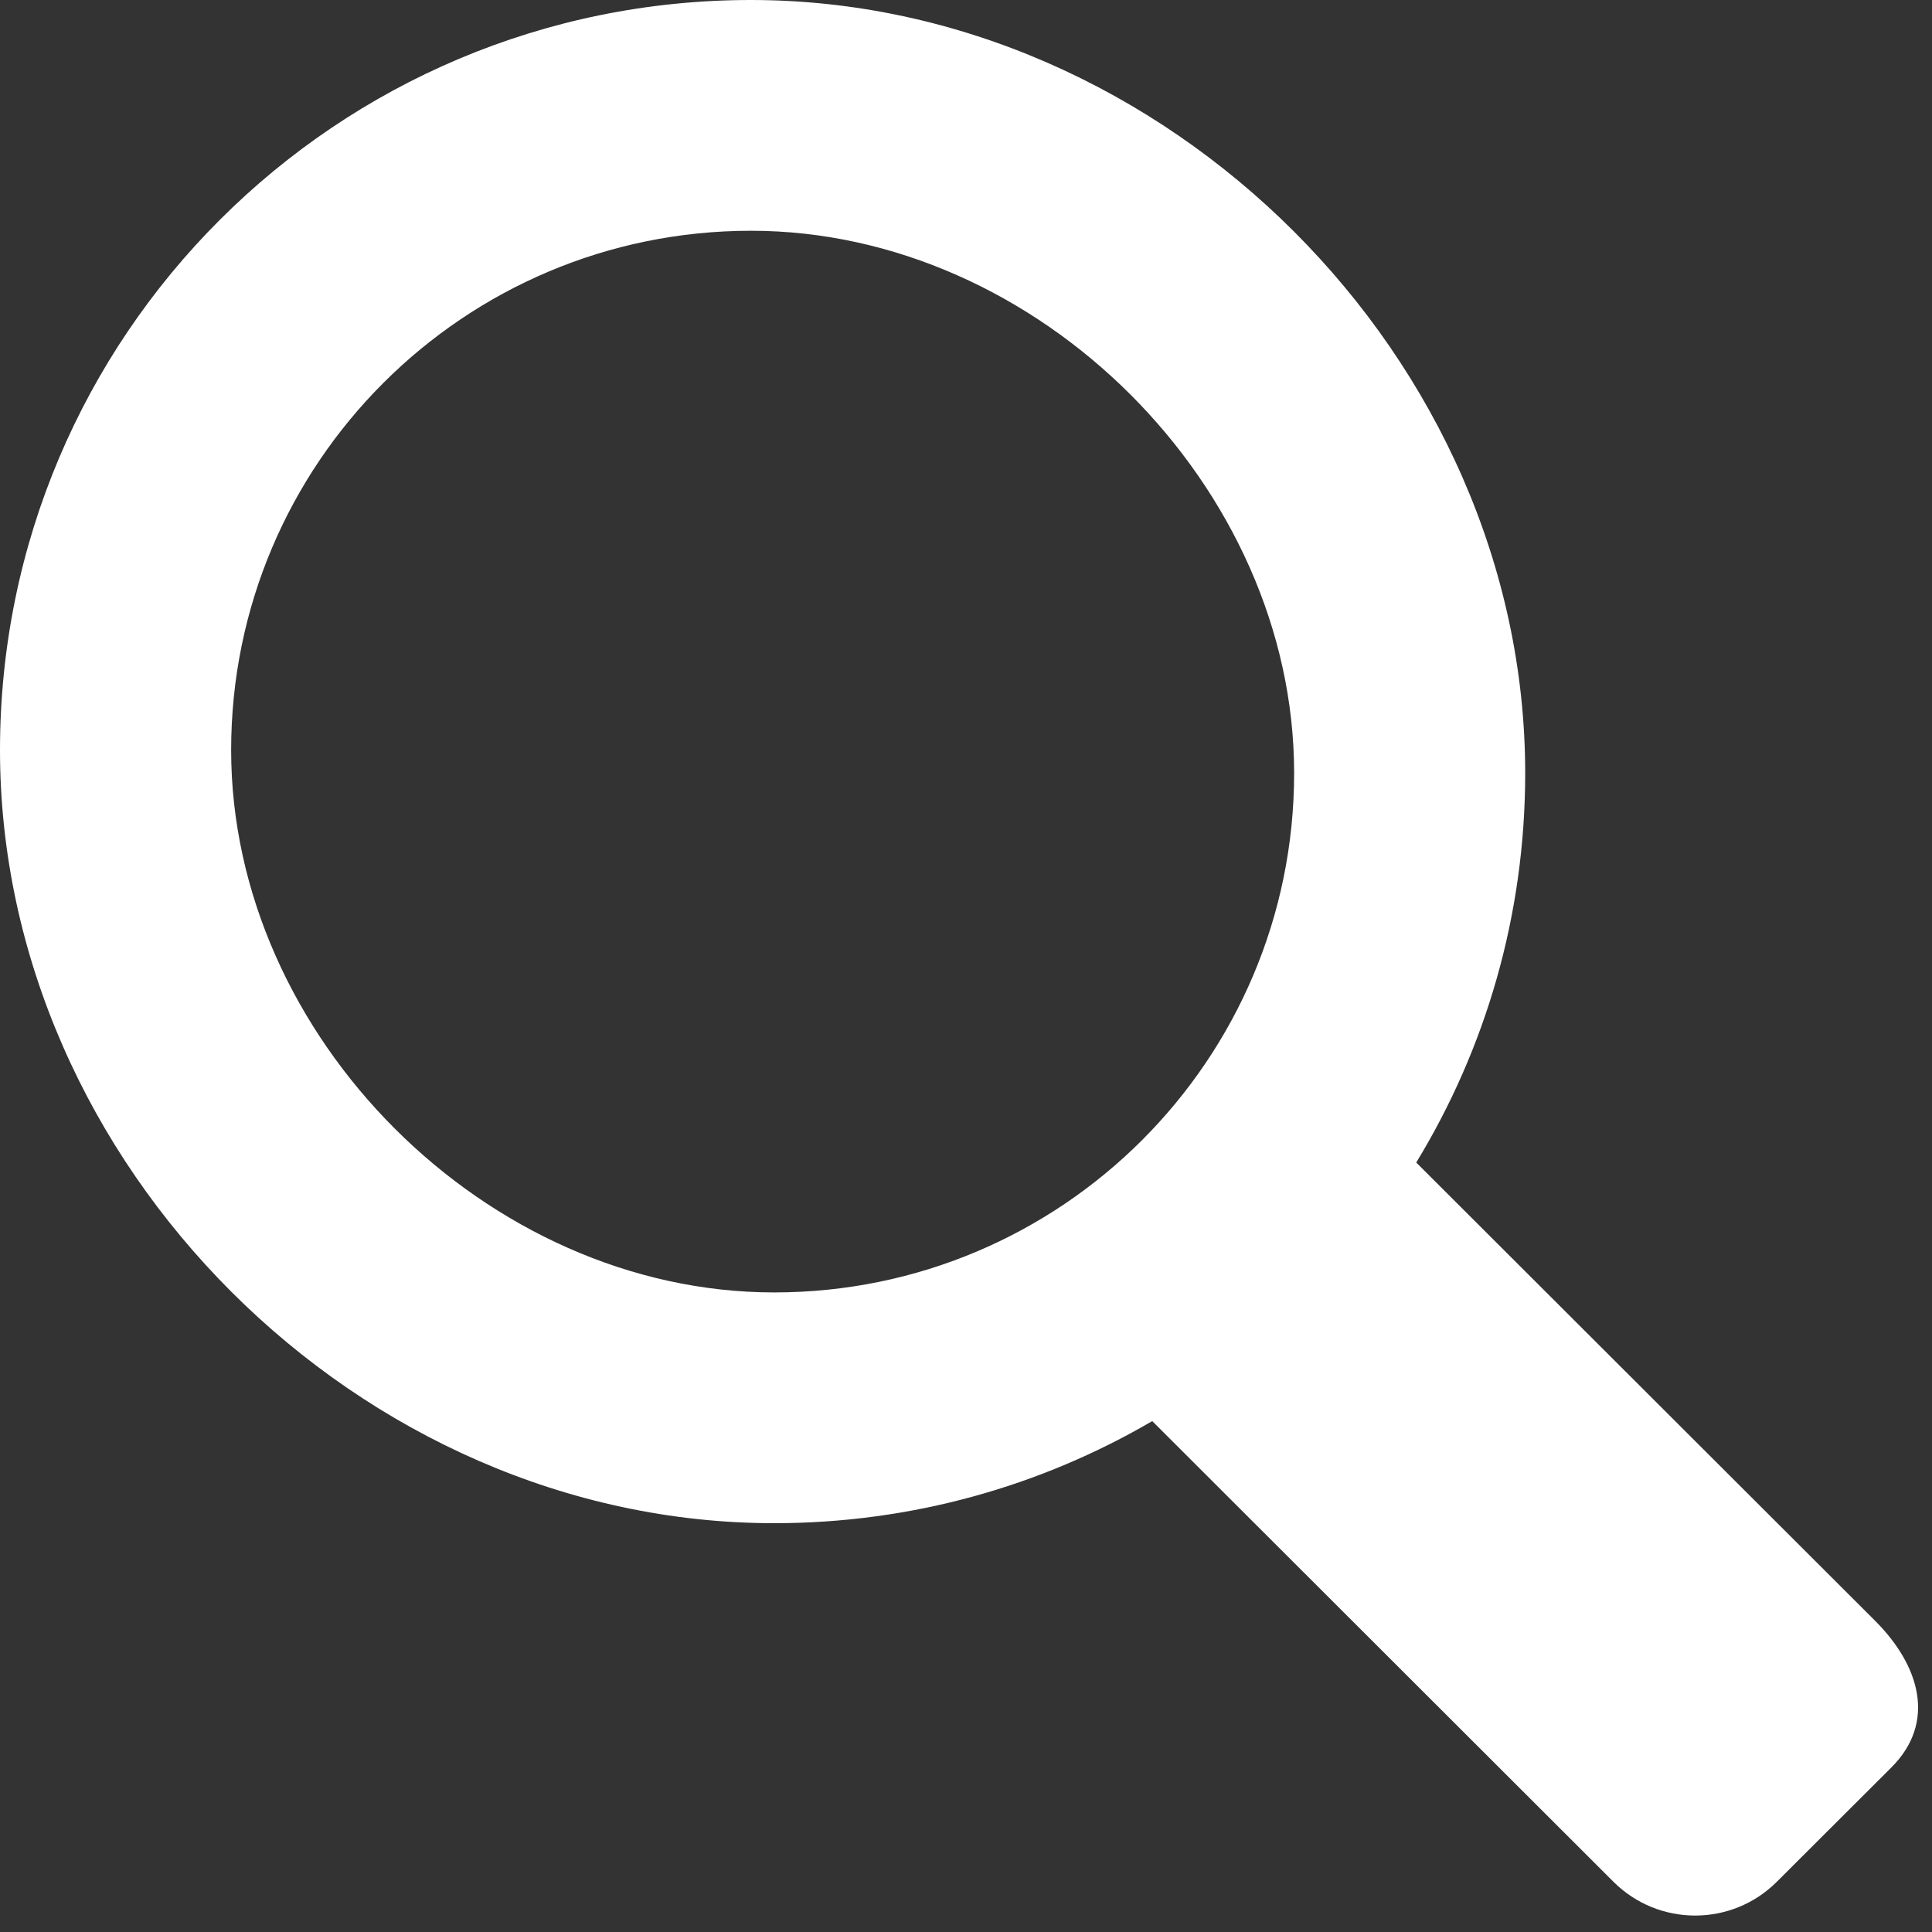 <svg xmlns="http://www.w3.org/2000/svg" width="25" height="25" viewBox="0 0 25 25">
  <rect x="0" y="0" width="25" height="25" fill="#333333" stroke="none"/>
  <path fill="#ffffff" fill-rule="evenodd" d="M24.262,20.971 L18.326,15.043 C19.221,13.574 19.736,11.85 19.736,10.004 C19.736,4.644 15.086,0 9.718,0 C4.351,0 -1.42108547e-13,4.346 -1.42108547e-13,9.706 C-1.42108547e-13,15.066 4.651,19.71 10.017,19.71 C11.802,19.71 13.473,19.228 14.91,18.389 L20.878,24.35 C21.462,24.933 22.409,24.933 22.992,24.35 L24.473,22.872 C25.058,22.289 24.846,21.554 24.262,20.971 L24.262,20.971 Z M2.991,9.706 C2.991,5.995 6.003,2.986 9.718,2.986 C13.435,2.986 16.746,6.293 16.746,10.004 C16.746,13.716 13.734,16.724 10.018,16.724 C6.302,16.724 2.991,13.417 2.991,9.706 L2.991,9.706 Z"/>
</svg>
